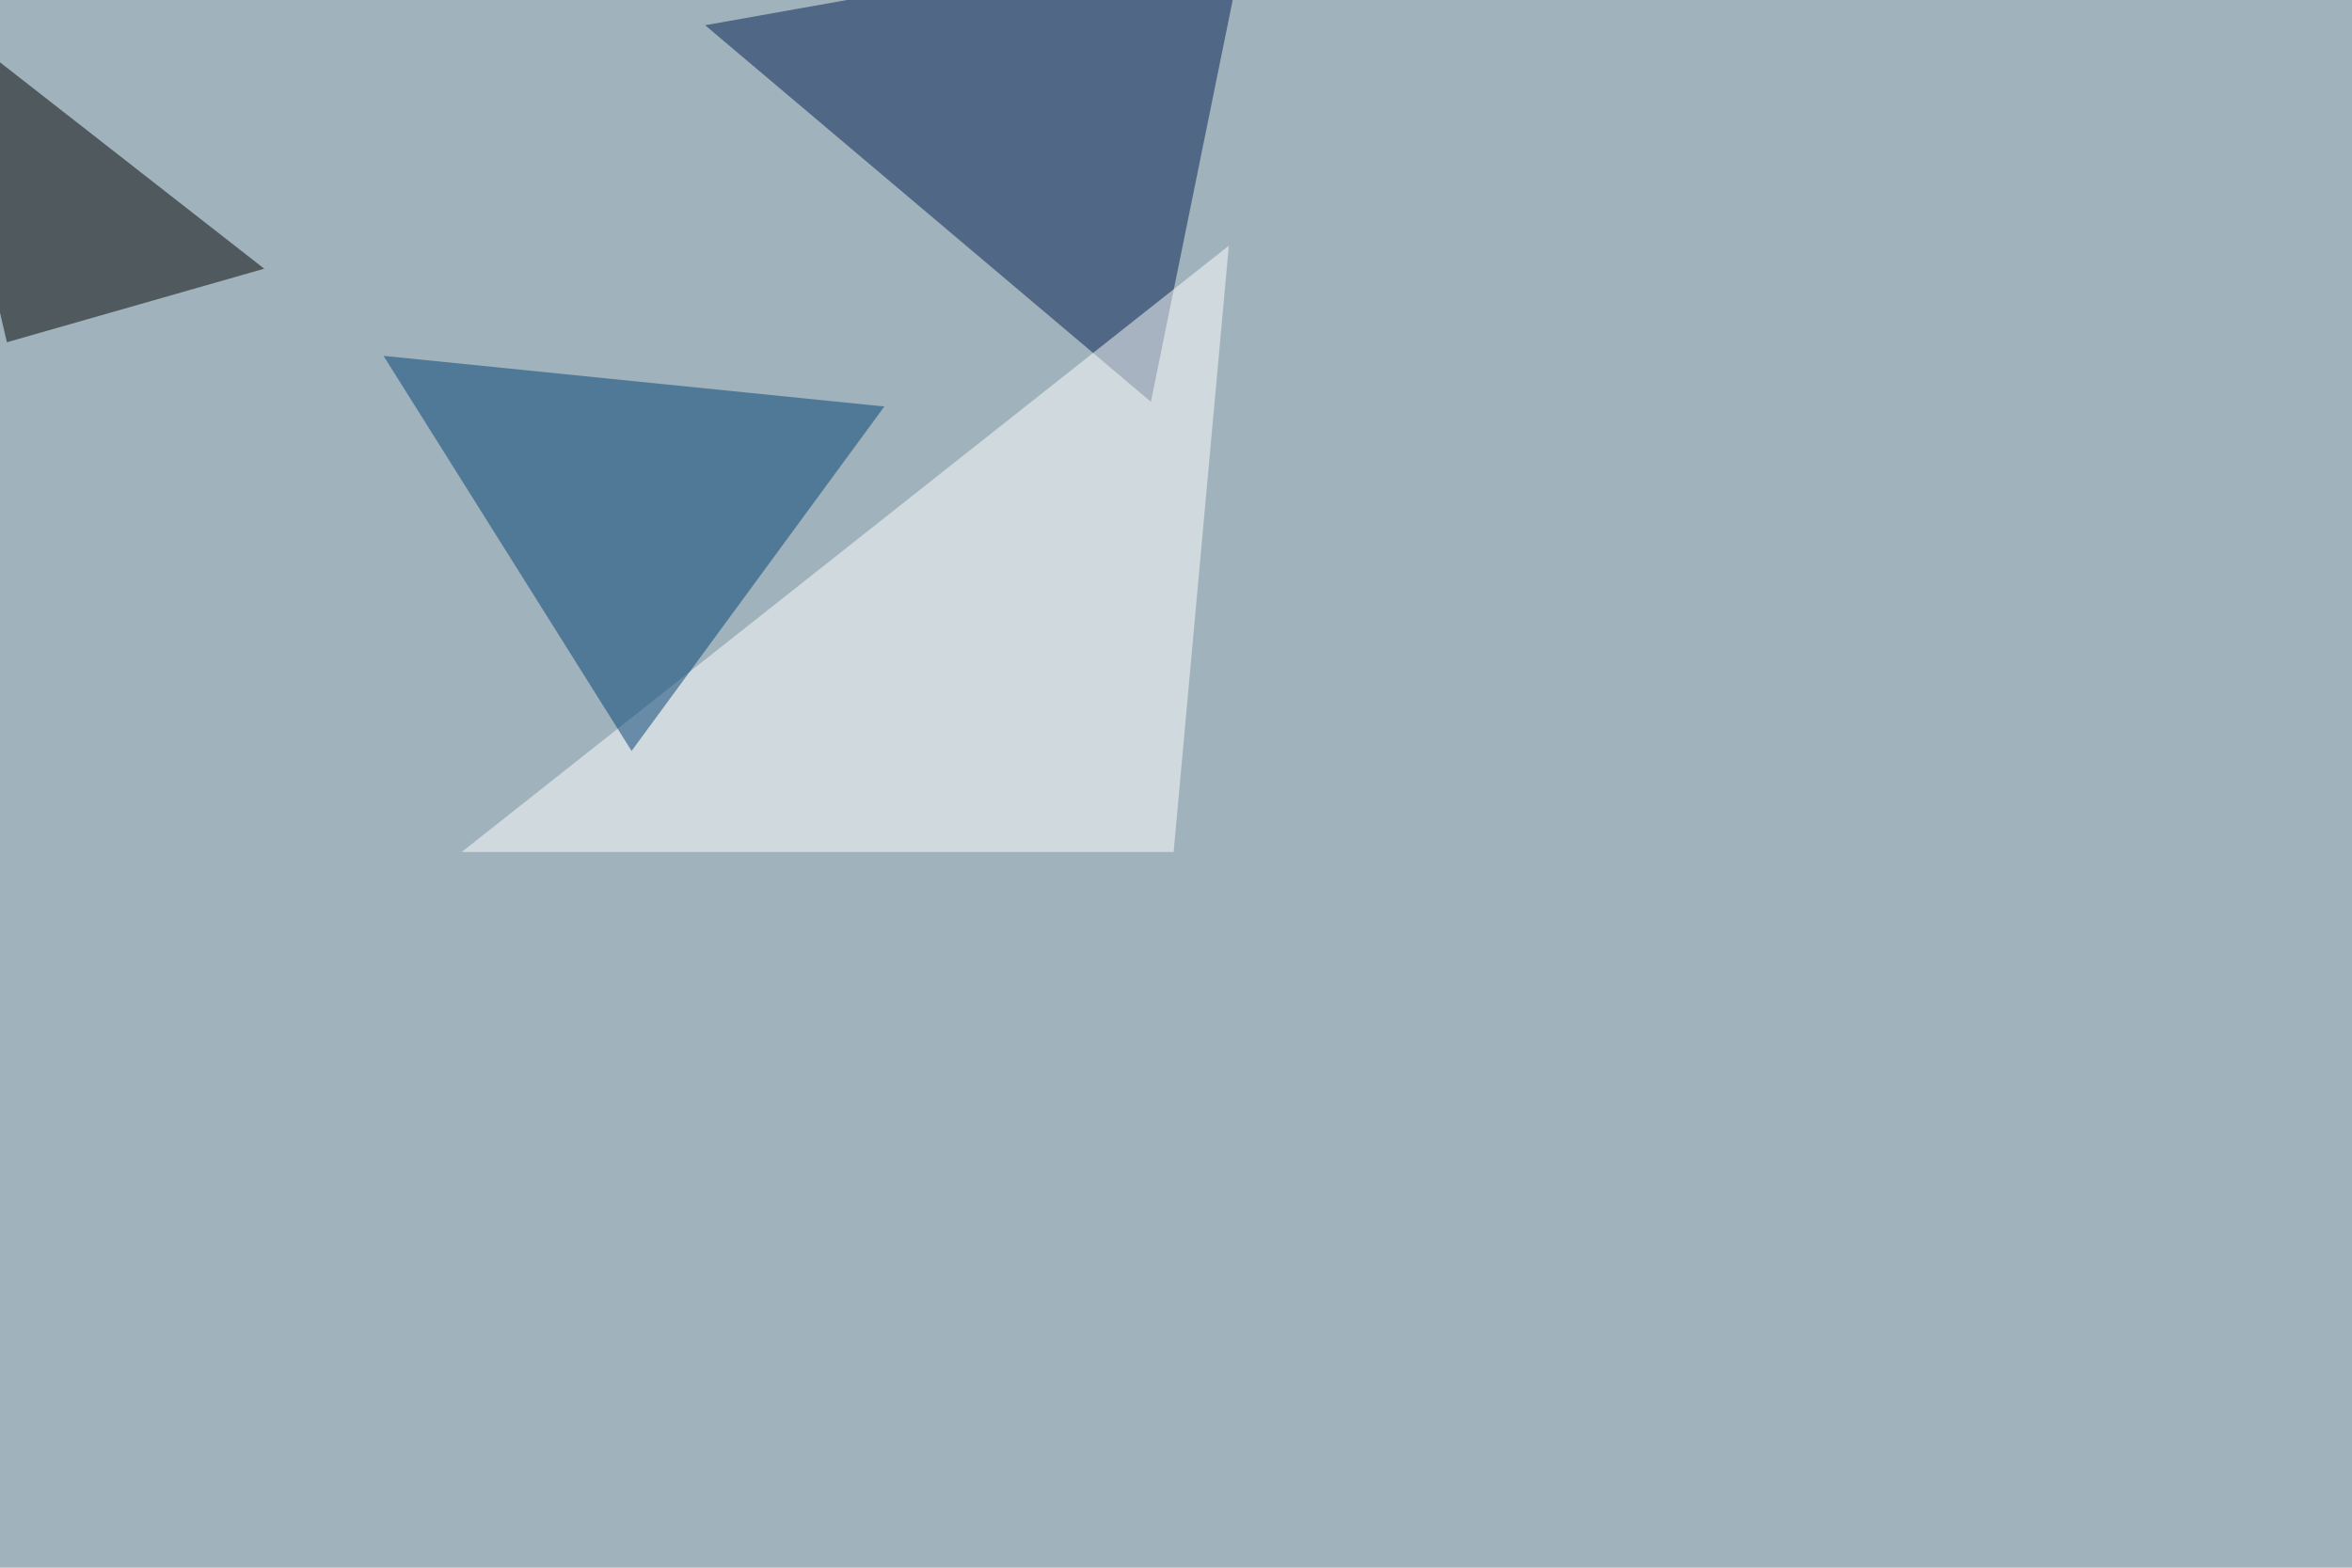 <svg xmlns="http://www.w3.org/2000/svg" width="1500" height="1000" ><filter id="a"><feGaussianBlur stdDeviation="55"/></filter><rect width="100%" height="100%" fill="#a0b2bb"/><g filter="url(#a)"><g fill-opacity=".5"><path fill="#001c50" d="M449.7 16.1l345.7-61.5L734 256.3z"/><path d="M168.5 171.4L4.4 218.3l-49.8-214z"/><path fill="#fff" d="M294.4 543.5h454.1l35.2-386.8z"/><path fill="#004075" d="M402.8 479L564 259.3 244.6 227z"/></g></g></svg>
